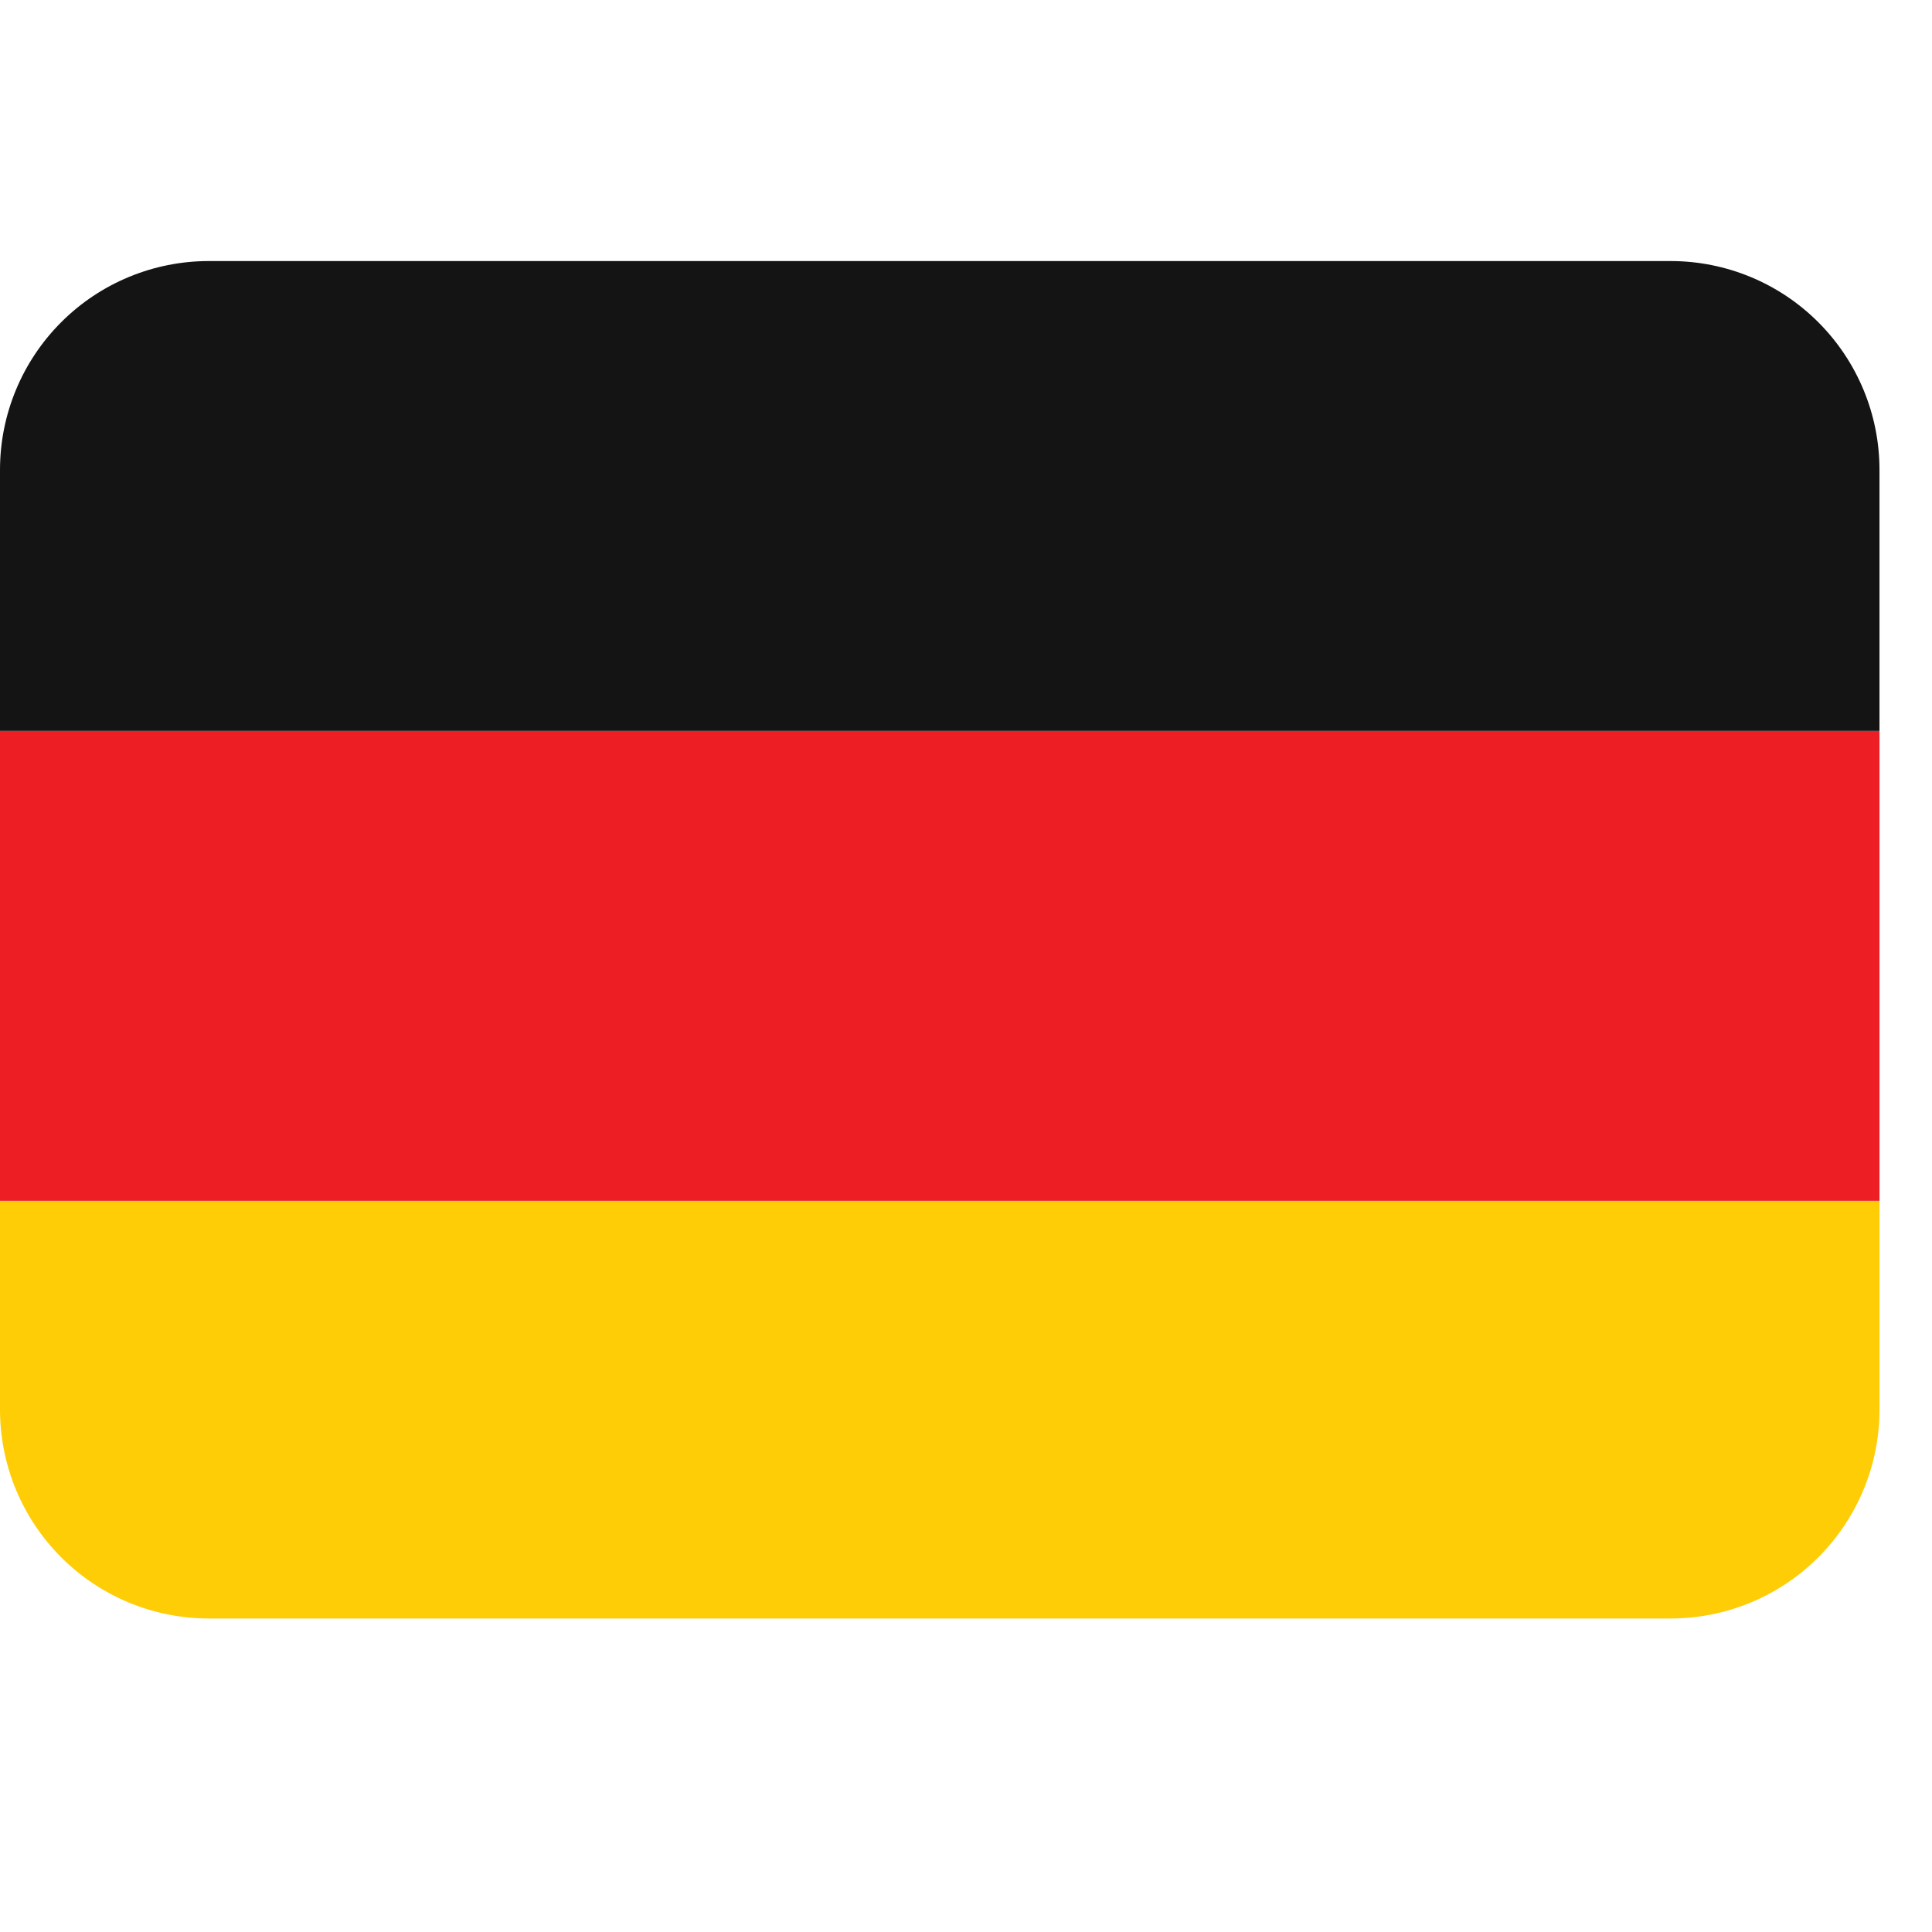 <svg xmlns="http://www.w3.org/2000/svg" width="33" height="33" viewBox="0 0 33 33" fill="none"><g clip-path="url(#clip0_1078_1984)"><path d="M-0 24.078C-0 25.024 0.376 25.931 1.045 26.6C1.713 27.269 2.621 27.645 3.567 27.645H28.536C29.482 27.645 30.39 27.269 31.058 26.6C31.727 25.931 32.103 25.024 32.103 24.078V20.511H-0V24.078Z" fill="#FFCD05"></path><path d="M-0 12.485H32.103V20.511H-0V12.485Z" fill="#ED1F24"></path><path d="M28.536 4.459H3.567C2.621 4.459 1.713 4.835 1.045 5.504C0.376 6.173 -0 7.08 -0 8.026L-0 12.485H32.103V8.026C32.103 7.08 31.727 6.173 31.058 5.504C30.39 4.835 29.482 4.459 28.536 4.459Z" fill="#141414"></path></g><defs><clipPath id="clip0_1078_1984"><rect width="32.103" height="32.103" fill="white"></rect></clipPath></defs></svg>